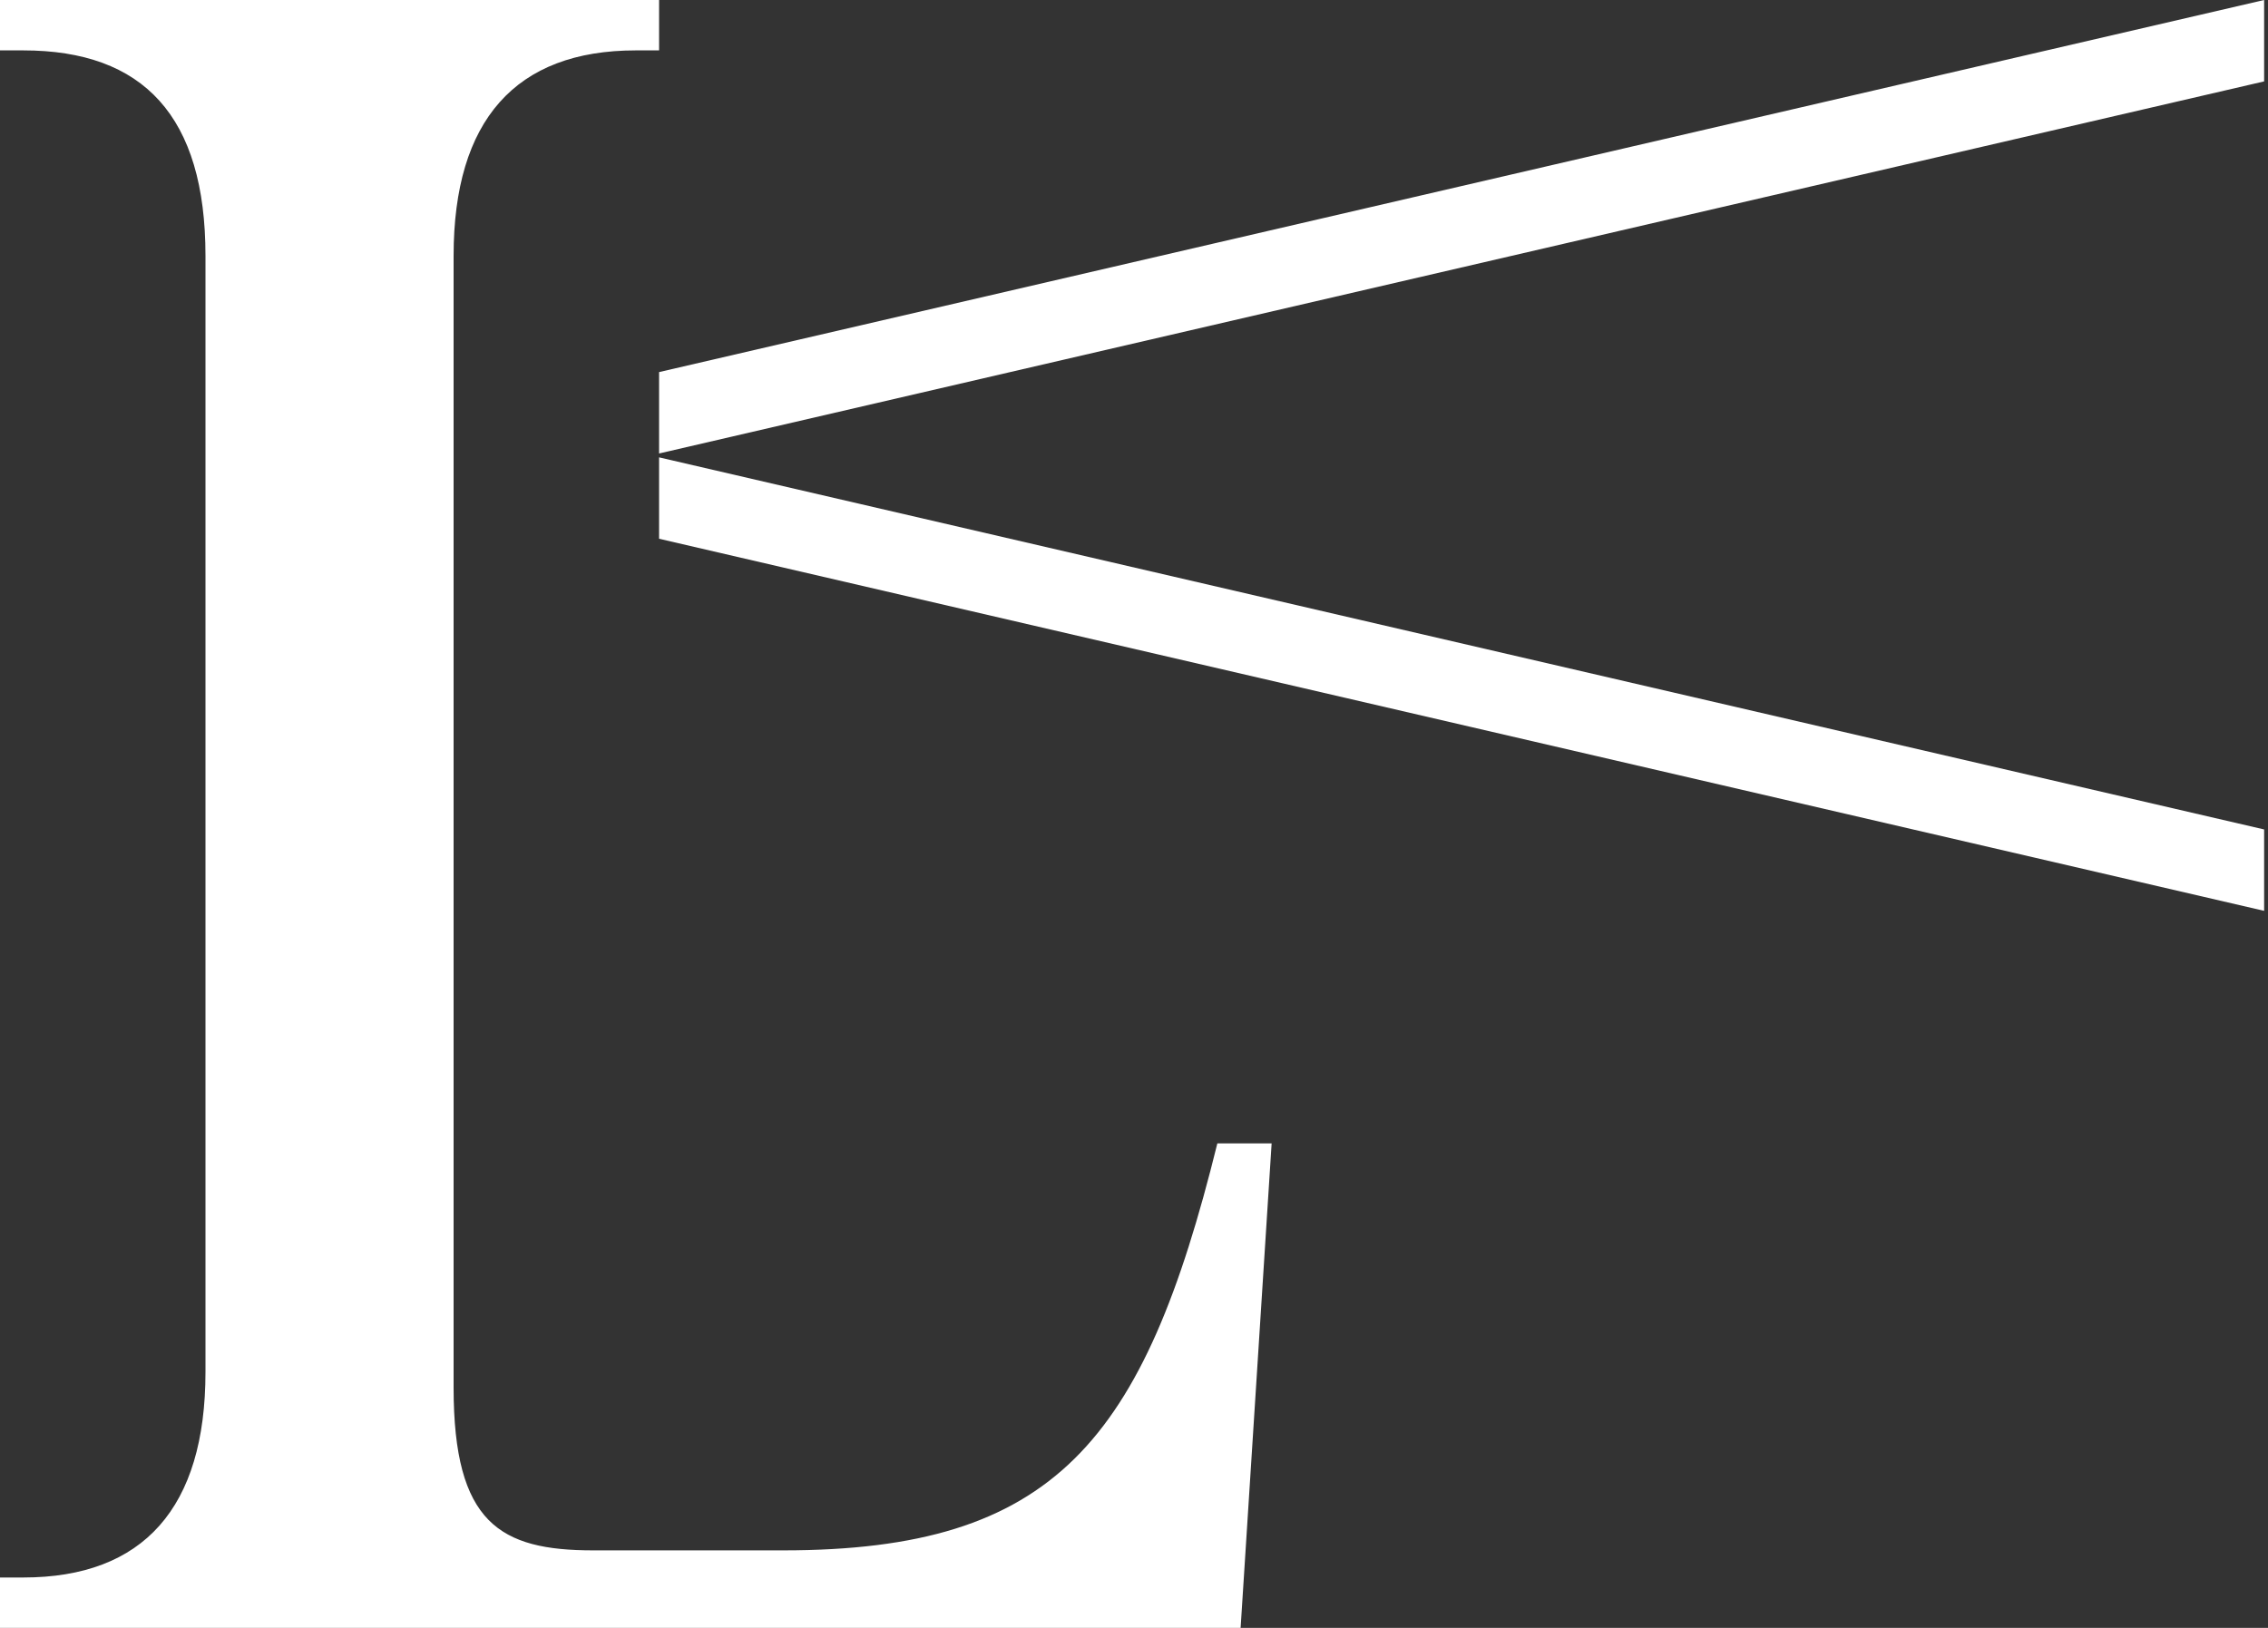 <?xml version="1.0" encoding="UTF-8"?>
<svg id="Layer_1" xmlns="http://www.w3.org/2000/svg" version="1.1" viewBox="0 0 58.5 42">
  <rect x="0" y="0" width="58.5" height="42" fill="#333333" stroke="none"/>
  <!-- Generator: Adobe Illustrator 29.2.1, SVG Export Plug-In . SVG Version: 2.1.0 Build 116)  -->
  <defs>
    <style>
      .st0 {
        fill: #fff;
      }
    </style>
  </defs>
  <path class="st0" d="M17,11.8l41.4,9.6v2.1L17,13.9v-2.1ZM58.4,0L17,9.6v2.1L58.4,2.1V0ZM0,42h32l.8-12.5h-1.4c-1.9,7.7-4.2,10.5-11.2,10.5h-4.9c-2.4,0-3.6-.7-3.6-4.2V6.6c0-3.5,1.6-5.3,4.7-5.3h.6V0H0v1.3h.6c3.1,0,4.7,1.7,4.7,5.3v28.8c0,3.5-1.6,5.3-4.7,5.3h-.6v1.3Z"/>
</svg>
